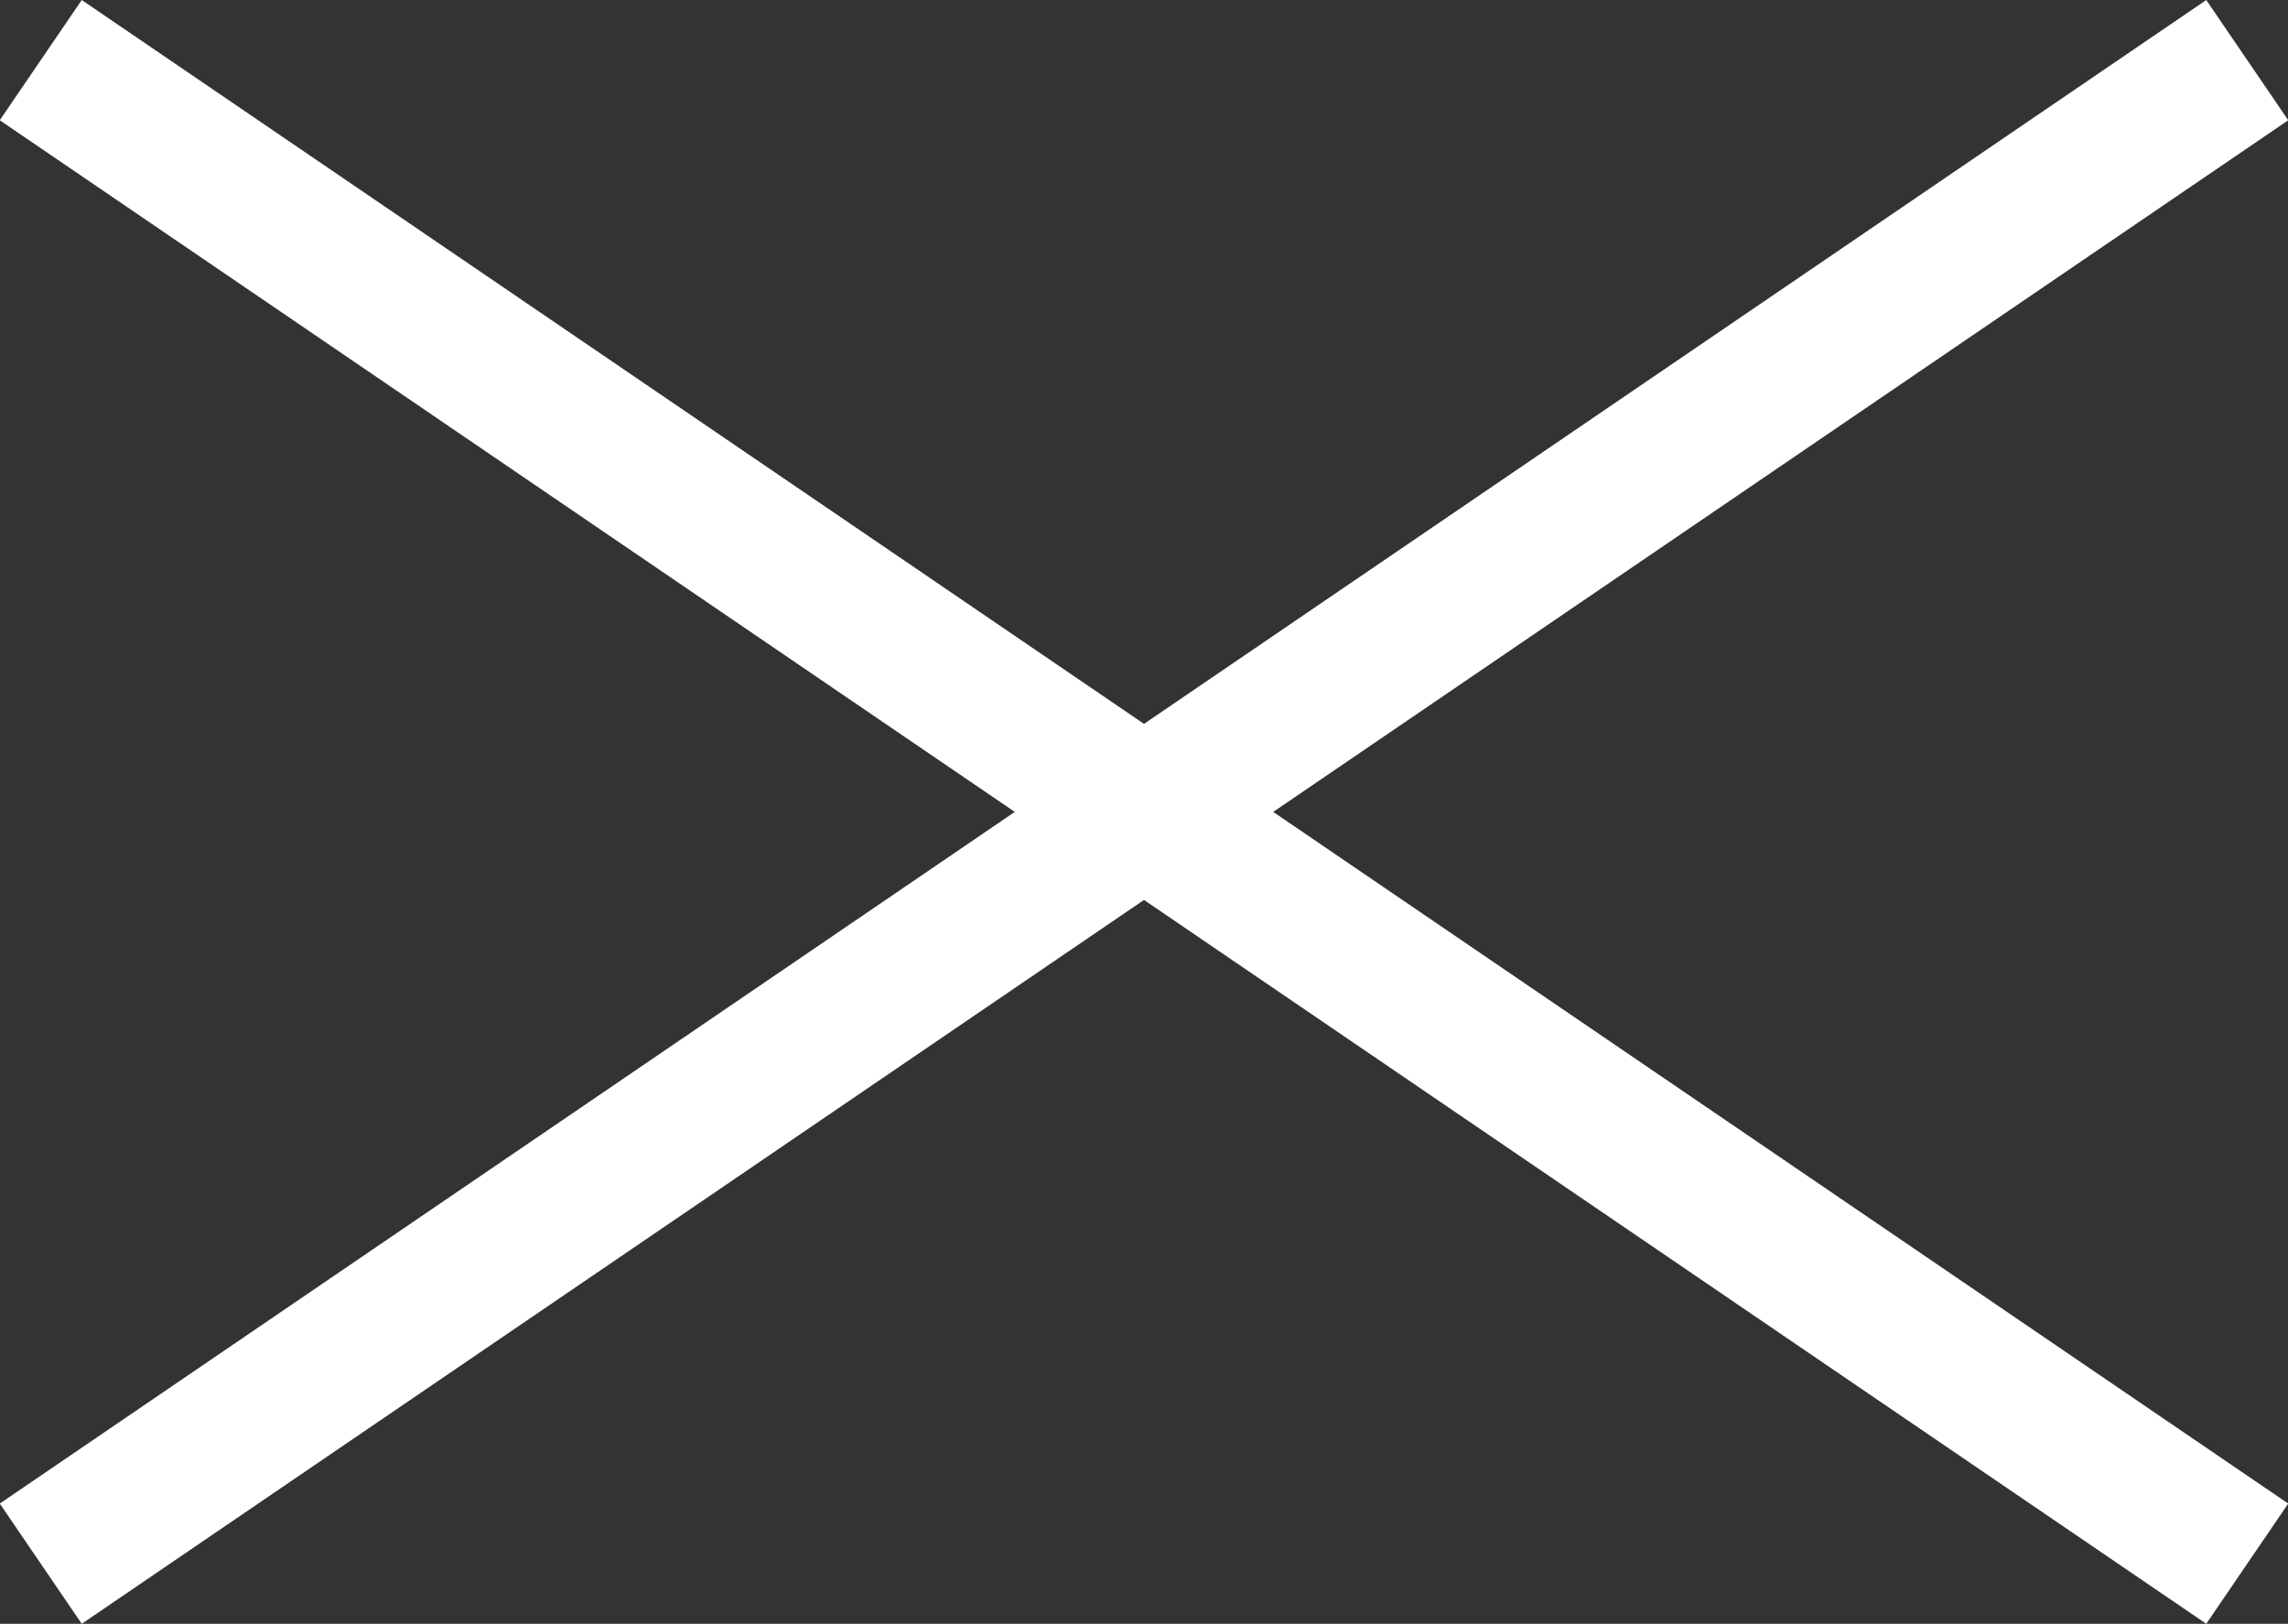 <?xml version="1.0" encoding="UTF-8"?>
<svg id="b" data-name="圖層 2" xmlns="http://www.w3.org/2000/svg" width="23.58" height="16.74" viewBox="0 0 23.58 16.74">
  <rect x="0" y="0" width="23.58" height="16.74" fill="#333333" stroke="none"/>
  <defs>
    <style>
      .d {
        fill: none;
        stroke: #fff;
        stroke-miterlimit: 10;
        stroke-width: 1.5px;
      }
    </style>
  </defs>
  <g id="c" data-name="menu">
    <g>
      <line class="d" x1="23.16" y1=".62" x2=".42" y2="16.12"/>
      <line class="d" x1="23.16" y1="16.12" x2=".42" y2=".62"/>
    </g>
  </g>
</svg>